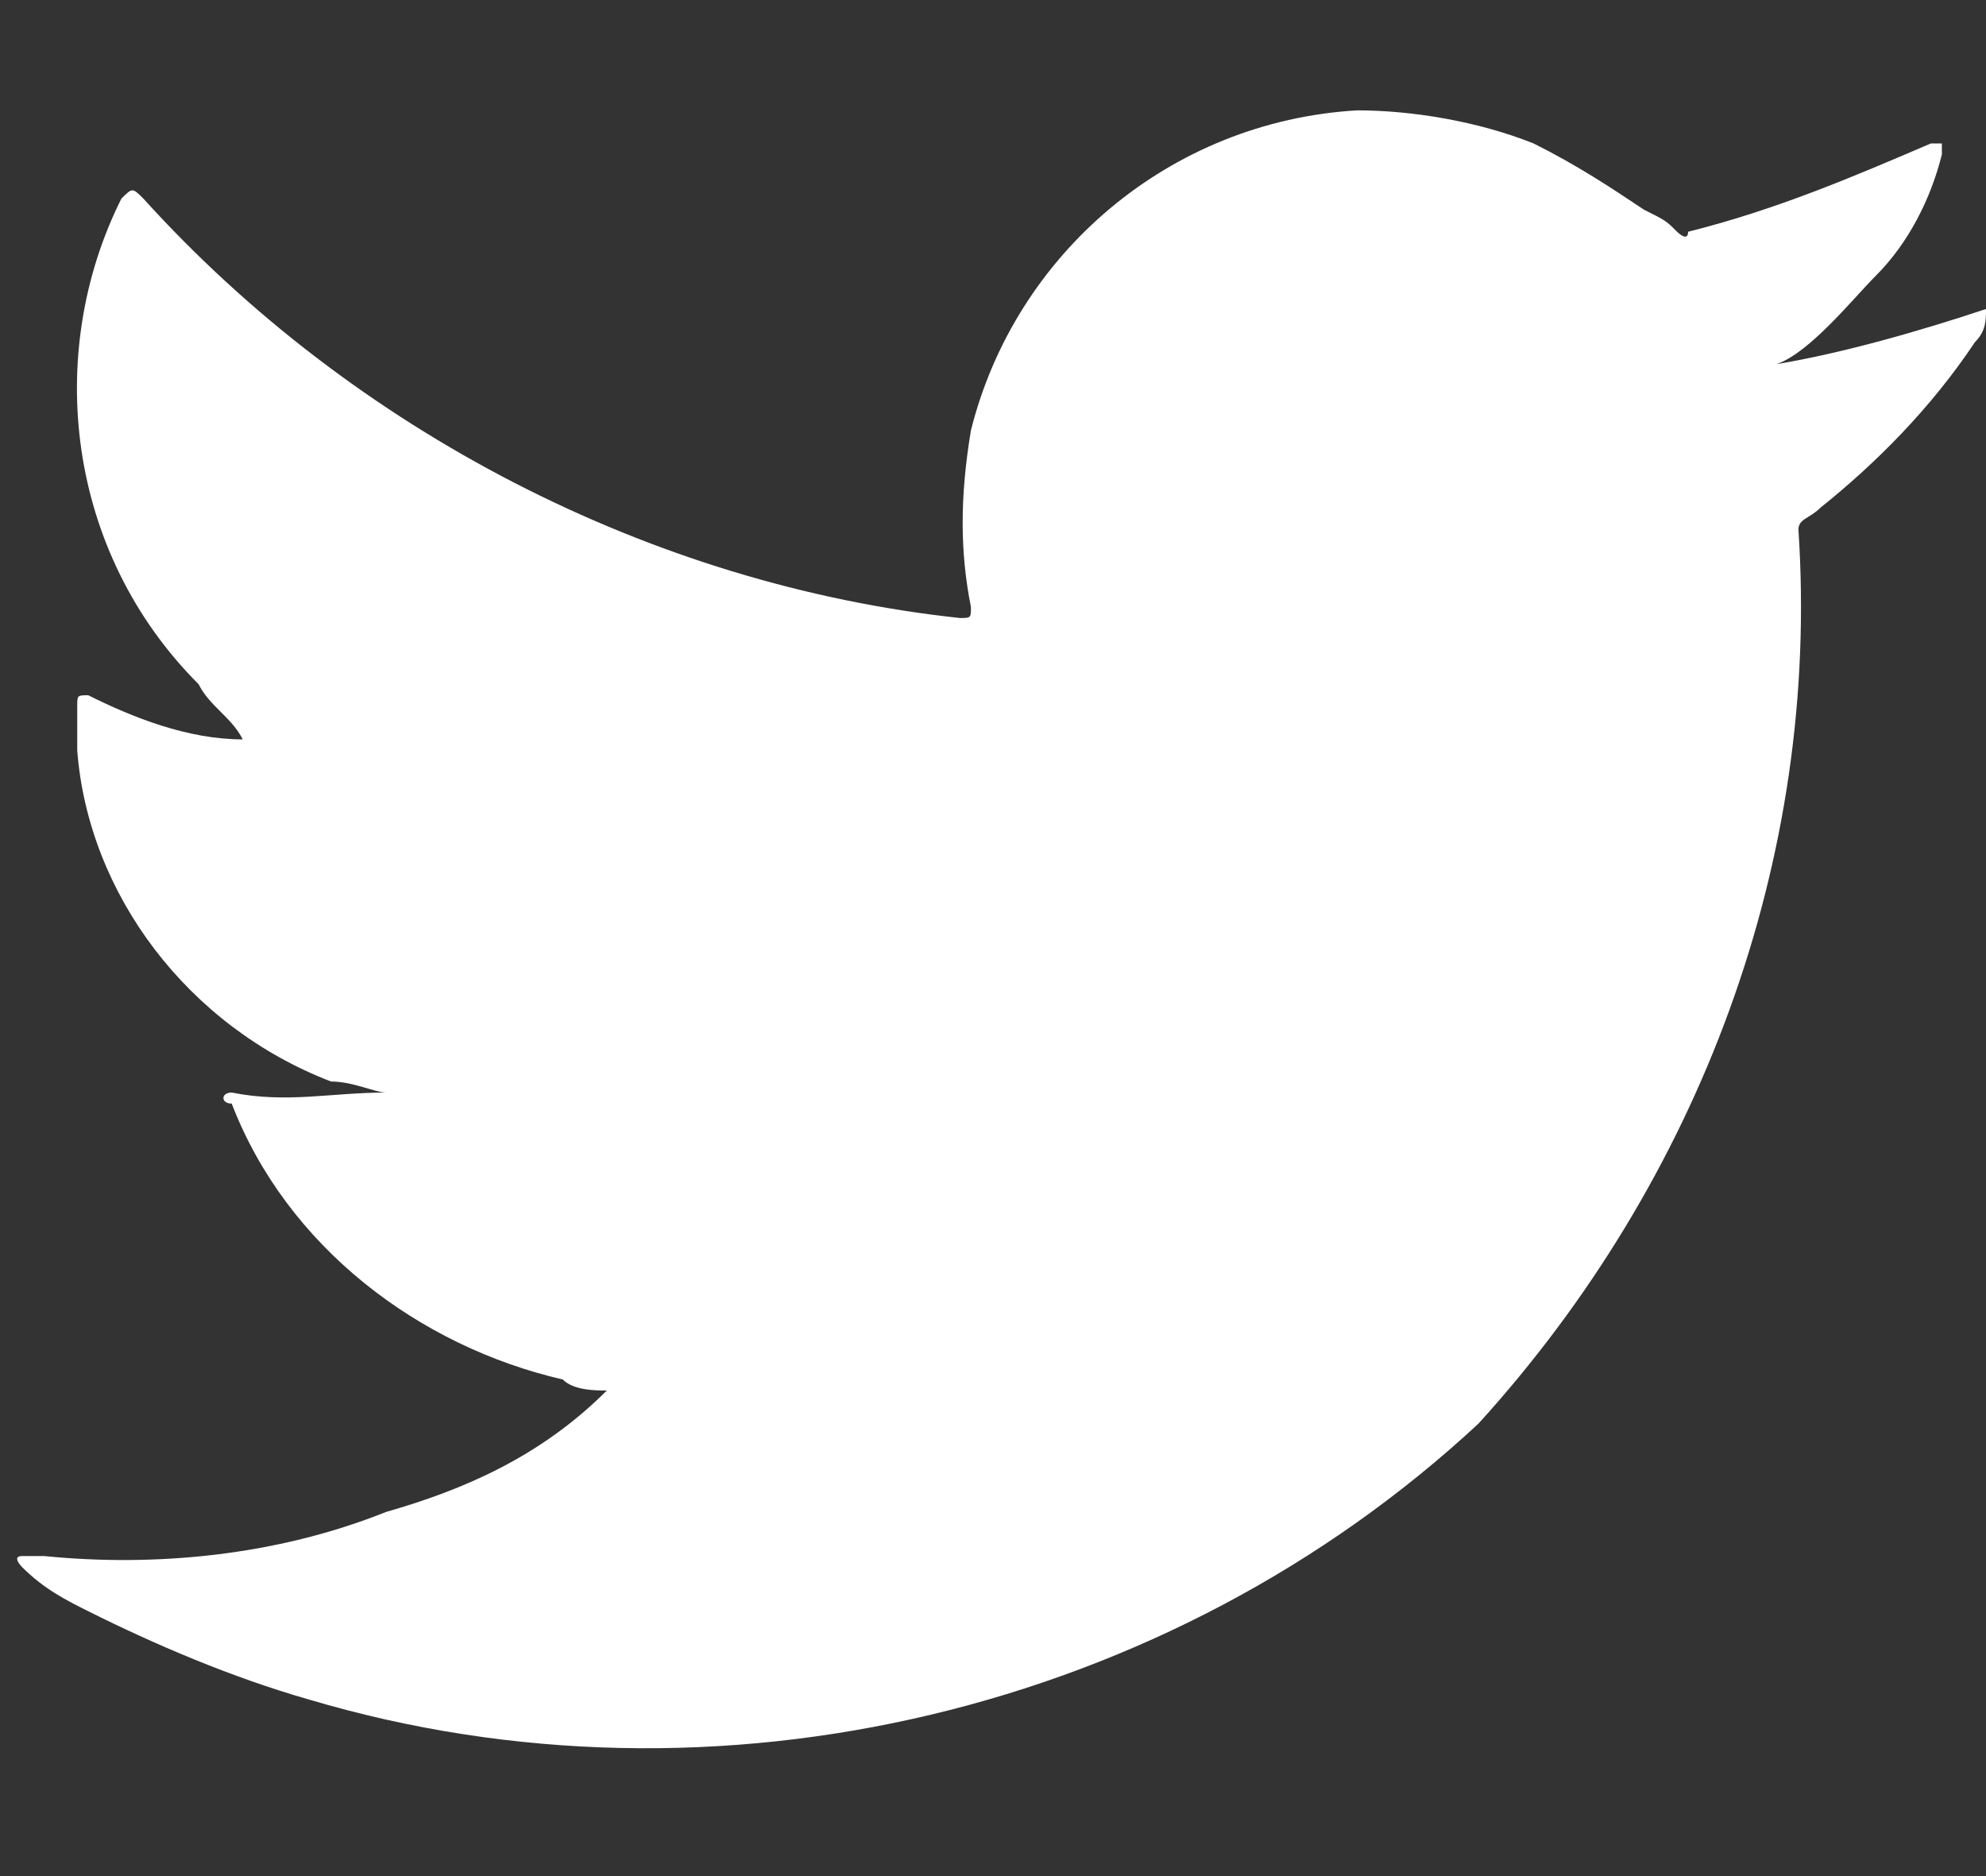 <?xml version="1.0" encoding="utf-8"?>
<!-- Generator: Adobe Illustrator 23.1.1, SVG Export Plug-In . SVG Version: 6.00 Build 0)  -->
<svg version="1.1" id="Layer_1" xmlns="http://www.w3.org/2000/svg" xmlns:xlink="http://www.w3.org/1999/xlink" x="0px" y="0px"
	 viewBox="0 0 18 17" style="enable-background:new 0 0 18 17;" xml:space="preserve">
<rect x="0" y="0" width="18" height="17" fill="#333333" stroke="none"/>
<style type="text/css">
	.st0{fill:#FFFFFF;}
</style>
<title>linkedin</title>
<desc>Created with Sketch.</desc>
<path id="_3_icon_tw" class="st0" d="M18,2.8c0,0.1,0,0.2-0.1,0.3c-0.4,0.6-0.9,1.1-1.4,1.5c-0.1,0.1-0.2,0.1-0.2,0.2
	c0.2,3-0.9,5.9-2.9,8.1c-2.8,2.6-6.9,3.6-10.6,2.5c-0.7-0.2-1.4-0.5-2-0.8c-0.2-0.1-0.4-0.2-0.6-0.4c0,0-0.1-0.1,0-0.1s0.1,0,0.2,0
	c1,0.1,2.1,0,3.1-0.4c0.7-0.2,1.4-0.5,2-1.1c0,0,0,0,0,0c-0.1,0-0.3,0-0.4-0.1c-1.3-0.3-2.5-1.2-3-2.5C2,10,2,9.9,2.1,9.9
	c0.5,0.1,0.9,0,1.4,0C3.4,9.9,3.2,9.8,3,9.8c-1.3-0.5-2.2-1.7-2.3-3c0-0.1,0-0.3,0-0.4c0-0.1,0-0.1,0.1-0.1c0.4,0.2,0.9,0.4,1.4,0.4
	C2.1,6.5,1.9,6.4,1.8,6.2C0.6,5,0.4,3.2,1.1,1.8c0.1-0.1,0.1-0.1,0.2,0c1.9,2.1,4.6,3.5,7.4,3.8c0.1,0,0.1,0,0.1-0.1
	c-0.1-0.5-0.1-1,0-1.6c0.4-1.6,1.8-2.8,3.5-2.9c0.5,0,1.1,0.1,1.6,0.3c0.4,0.2,0.7,0.4,1,0.6C15.1,2,15.1,2,15.2,2.1
	c0,0,0.1,0.1,0.1,0c0.8-0.2,1.5-0.5,2.2-0.8c0,0,0.1,0,0.1,0c0,0,0,0.1,0,0.1c-0.1,0.4-0.3,0.8-0.6,1.1c-0.2,0.2-0.6,0.7-0.9,0.8
	C16.7,3.2,17.4,3,18,2.8C18,2.8,18,2.7,18,2.8C18,2.8,18,2.8,18,2.8L18,2.8z"/>
</svg>
